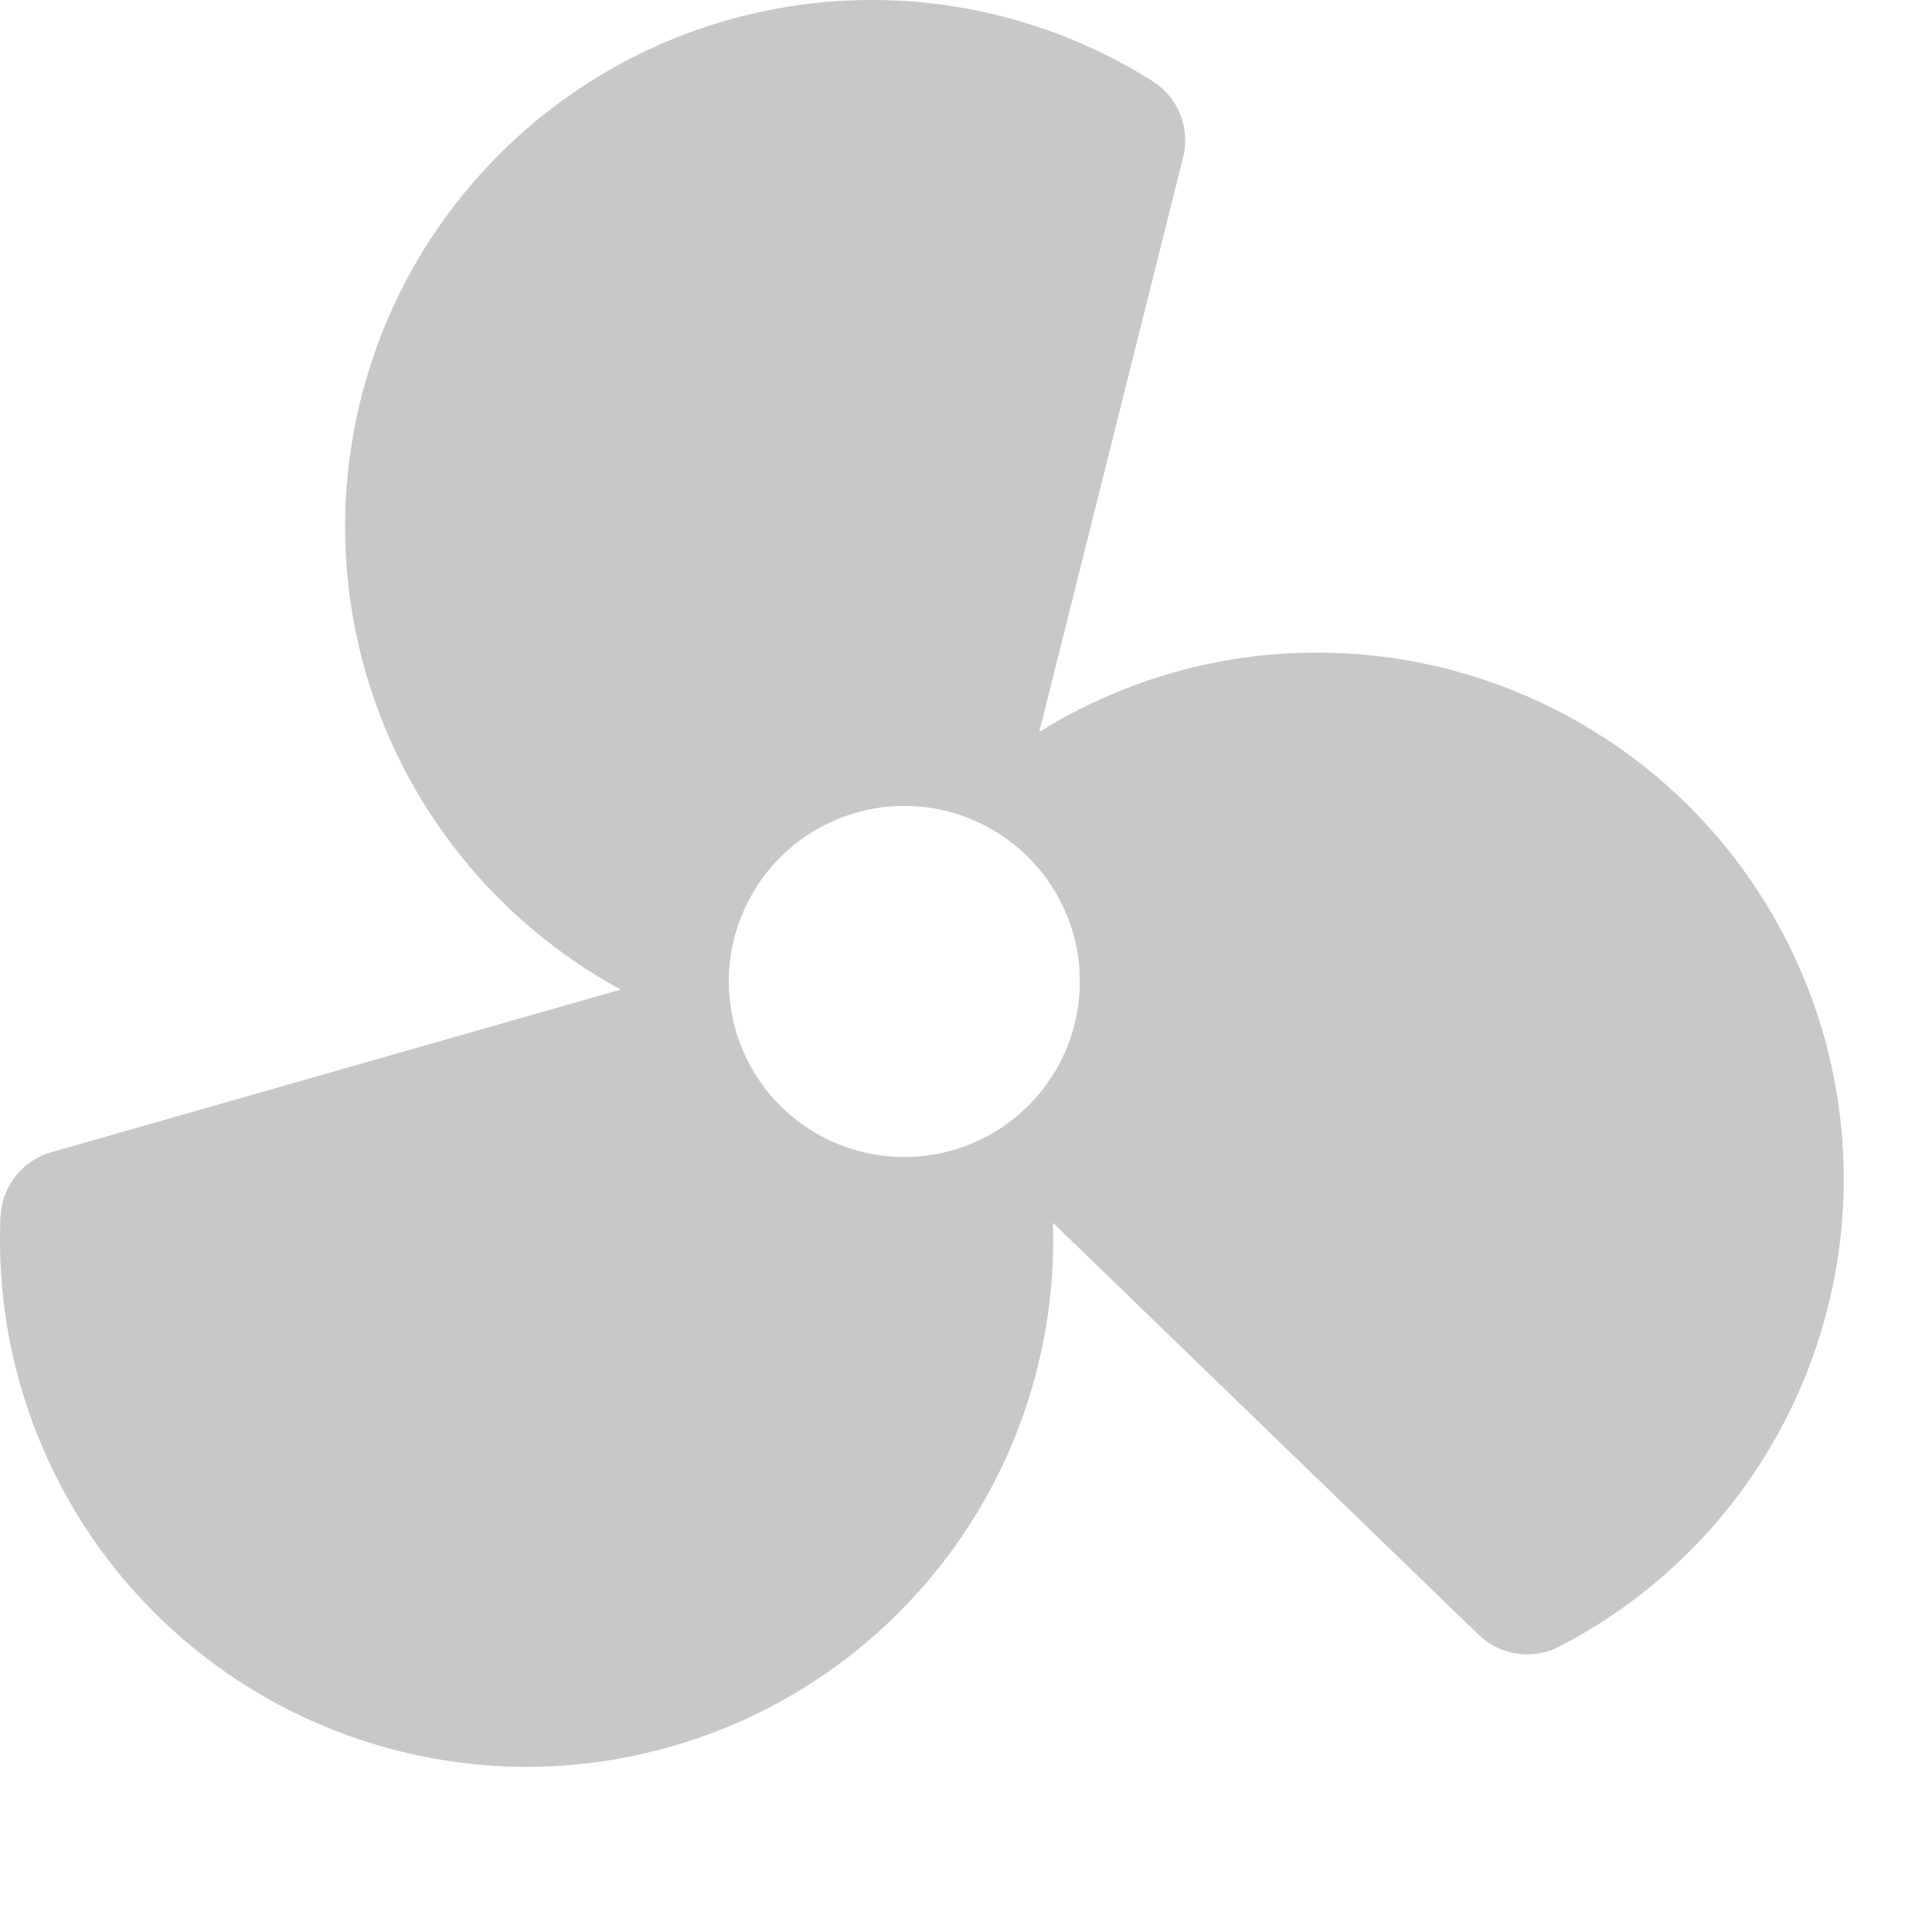 <?xml version="1.0" encoding="utf-8"?>
<svg xmlns="http://www.w3.org/2000/svg" fill="none" height="100%" overflow="visible" preserveAspectRatio="none" style="display: block;" viewBox="0 0 11 11" width="100%">
<path d="M10.396 5.938C10.274 5.486 10.049 5.068 9.738 4.719C9.426 4.369 9.037 4.098 8.602 3.926C8.167 3.753 7.697 3.686 7.231 3.727C6.765 3.769 6.315 3.92 5.917 4.167L6.736 0.897C6.757 0.816 6.751 0.73 6.72 0.652C6.689 0.574 6.634 0.508 6.564 0.463C6.224 0.248 5.844 0.104 5.447 0.039C5.051 -0.026 4.645 -0.01 4.254 0.085C3.863 0.18 3.496 0.353 3.173 0.593C2.851 0.833 2.58 1.136 2.376 1.482C2.173 1.829 2.042 2.214 1.99 2.612C1.938 3.011 1.967 3.416 2.075 3.804C2.183 4.191 2.368 4.553 2.619 4.867C2.869 5.181 3.181 5.442 3.534 5.634L0.293 6.56C0.212 6.583 0.141 6.63 0.089 6.696C0.037 6.762 0.007 6.842 0.003 6.926C-0.028 7.608 0.176 8.281 0.579 8.832C0.983 9.383 1.563 9.78 2.223 9.957C2.477 10.025 2.74 10.06 3.003 10.06C3.405 10.059 3.802 9.977 4.172 9.82C4.541 9.663 4.875 9.433 5.154 9.144C5.433 8.855 5.652 8.513 5.796 8.138C5.94 7.763 6.008 7.363 5.995 6.962L8.418 9.307C8.478 9.365 8.555 9.403 8.638 9.415C8.721 9.427 8.806 9.413 8.88 9.374C9.486 9.06 9.967 8.548 10.242 7.923C10.518 7.298 10.572 6.598 10.396 5.938ZM5.271 6.58C5.075 6.604 4.876 6.57 4.699 6.481C4.523 6.392 4.376 6.253 4.279 6.081C4.182 5.909 4.138 5.712 4.152 5.514C4.167 5.317 4.24 5.129 4.361 4.973C4.483 4.817 4.648 4.701 4.836 4.639C5.023 4.577 5.225 4.572 5.416 4.625C5.606 4.678 5.777 4.786 5.906 4.936C6.035 5.086 6.117 5.27 6.141 5.466C6.173 5.73 6.1 5.995 5.936 6.204C5.773 6.412 5.534 6.548 5.271 6.58Z" fill="#C8C8C8" id="Vector"/>
</svg>